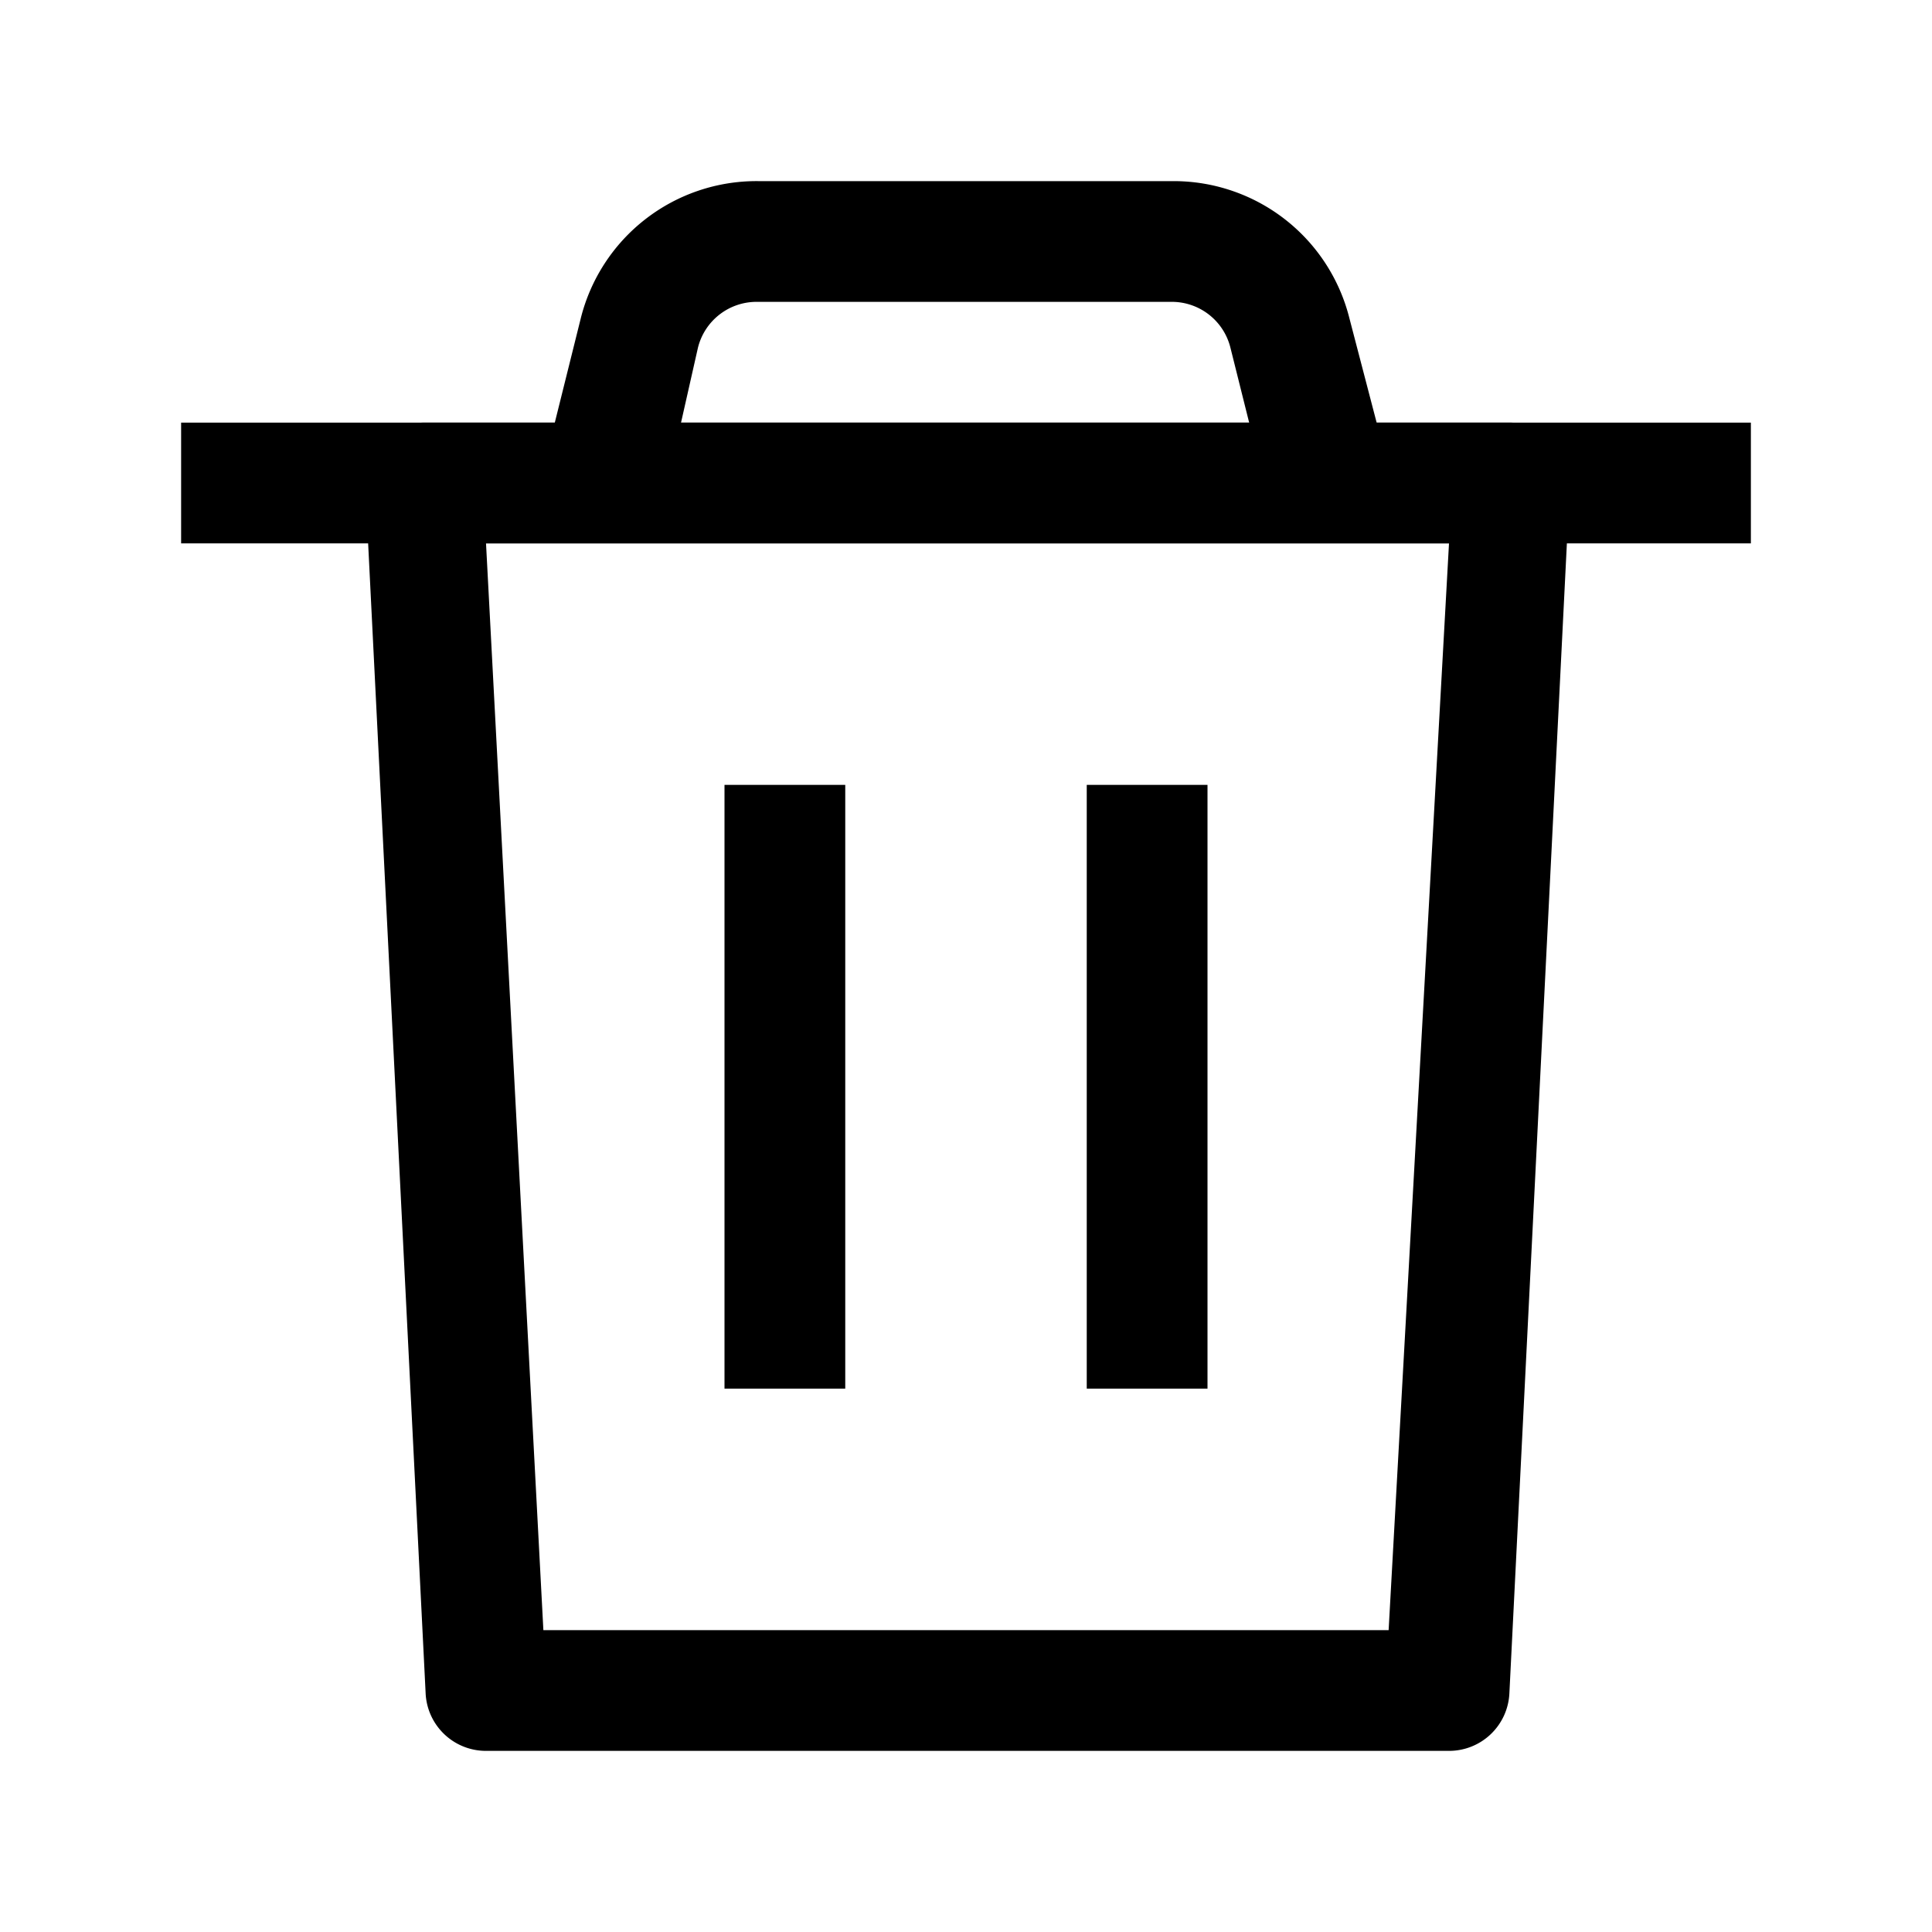 <?xml version="1.0" ?><svg xmlns="http://www.w3.org/2000/svg" viewBox="0 0 32 32"><g id="_174_trash-02" data-name="174 trash-02"><path d="M24,29H8.05a1,1,0,0,1-1-.95l-1-20a1.06,1.06,0,0,1,.27-.74A1,1,0,0,1,7,7H25a1,1,0,0,1,.73.31,1.06,1.06,0,0,1,.27.74L25,28.05A1,1,0,0,1,24,29ZM9,27H23L24,9H8.05Z"/><rect x="3" y="7" width="26" height="2"/><path d="M21,8.24l-.62-2.48a1,1,0,0,0-1-.76H12.56a1,1,0,0,0-1,.76L11,8.24,9,7.76l.62-2.49A3,3,0,0,1,12.56,3h6.88a3,3,0,0,1,2.91,2.27L23,7.76Z"/><rect x="12" y="13" width="2" height="10"/><rect x="18" y="13" width="2" height="10"/></g></svg>